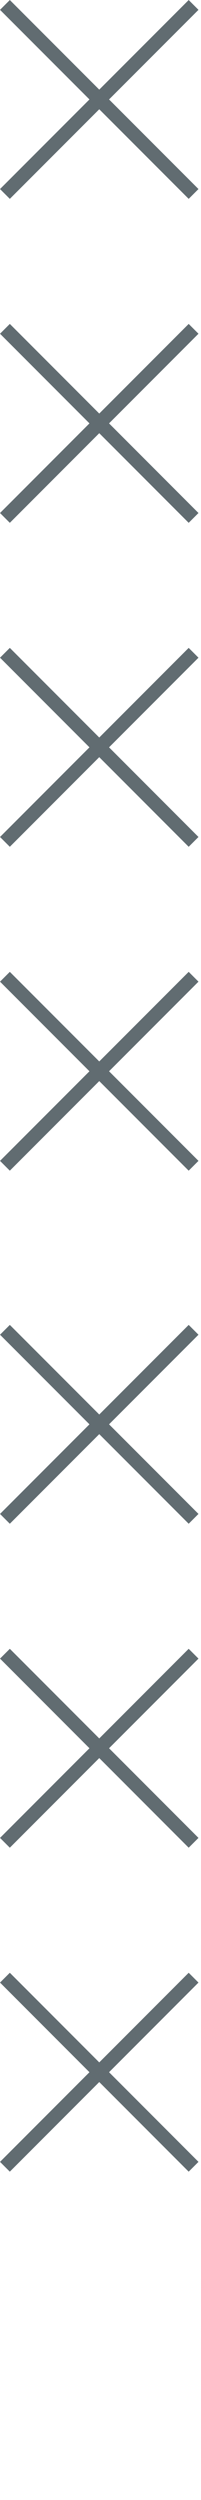 <?xml version="1.0" encoding="UTF-8"?> <svg xmlns="http://www.w3.org/2000/svg" width="29" height="360" viewBox="0 0 29 360" fill="none"><g clip-path="url(#clip0_5_265)"><path d="M0.71 0.71L27.93 27.93" stroke="#616C71" stroke-width="2" stroke-miterlimit="10"></path><path d="M0.71 27.93L27.93 0.71" stroke="#616C71" stroke-width="2" stroke-miterlimit="10"></path><path d="M0.71 47.35L27.93 74.58" stroke="#616C71" stroke-width="2" stroke-miterlimit="10"></path><path d="M0.71 74.58L27.93 47.35" stroke="#616C71" stroke-width="2" stroke-miterlimit="10"></path><path d="M0.71 94L27.93 121.23" stroke="#616C71" stroke-width="2" stroke-miterlimit="10"></path><path d="M0.71 121.23L27.93 94" stroke="#616C71" stroke-width="2" stroke-miterlimit="10"></path><path d="M0.71 140.65L27.93 167.87" stroke="#616C71" stroke-width="2" stroke-miterlimit="10"></path><path d="M0.71 167.87L27.93 140.65" stroke="#616C71" stroke-width="2" stroke-miterlimit="10"></path><path d="M0.71 191.49L27.93 218.71" stroke="#616C71" stroke-width="2" stroke-miterlimit="10"></path><path d="M0.71 218.71L27.93 191.49" stroke="#616C71" stroke-width="2" stroke-miterlimit="10"></path><path d="M0.71 238.13L27.93 265.36" stroke="#616C71" stroke-width="2" stroke-miterlimit="10"></path><path d="M0.71 265.36L27.93 238.13" stroke="#616C71" stroke-width="2" stroke-miterlimit="10"></path><path d="M0.71 284.78L27.93 312.01" stroke="#616C71" stroke-width="2" stroke-miterlimit="10"></path><path d="M0.71 312.01L27.93 284.78" stroke="#616C71" stroke-width="2" stroke-miterlimit="10"></path></g><defs><clipPath id="clip0_5_265"><rect width="28.64" height="359.36" fill="white"></rect></clipPath></defs></svg> 